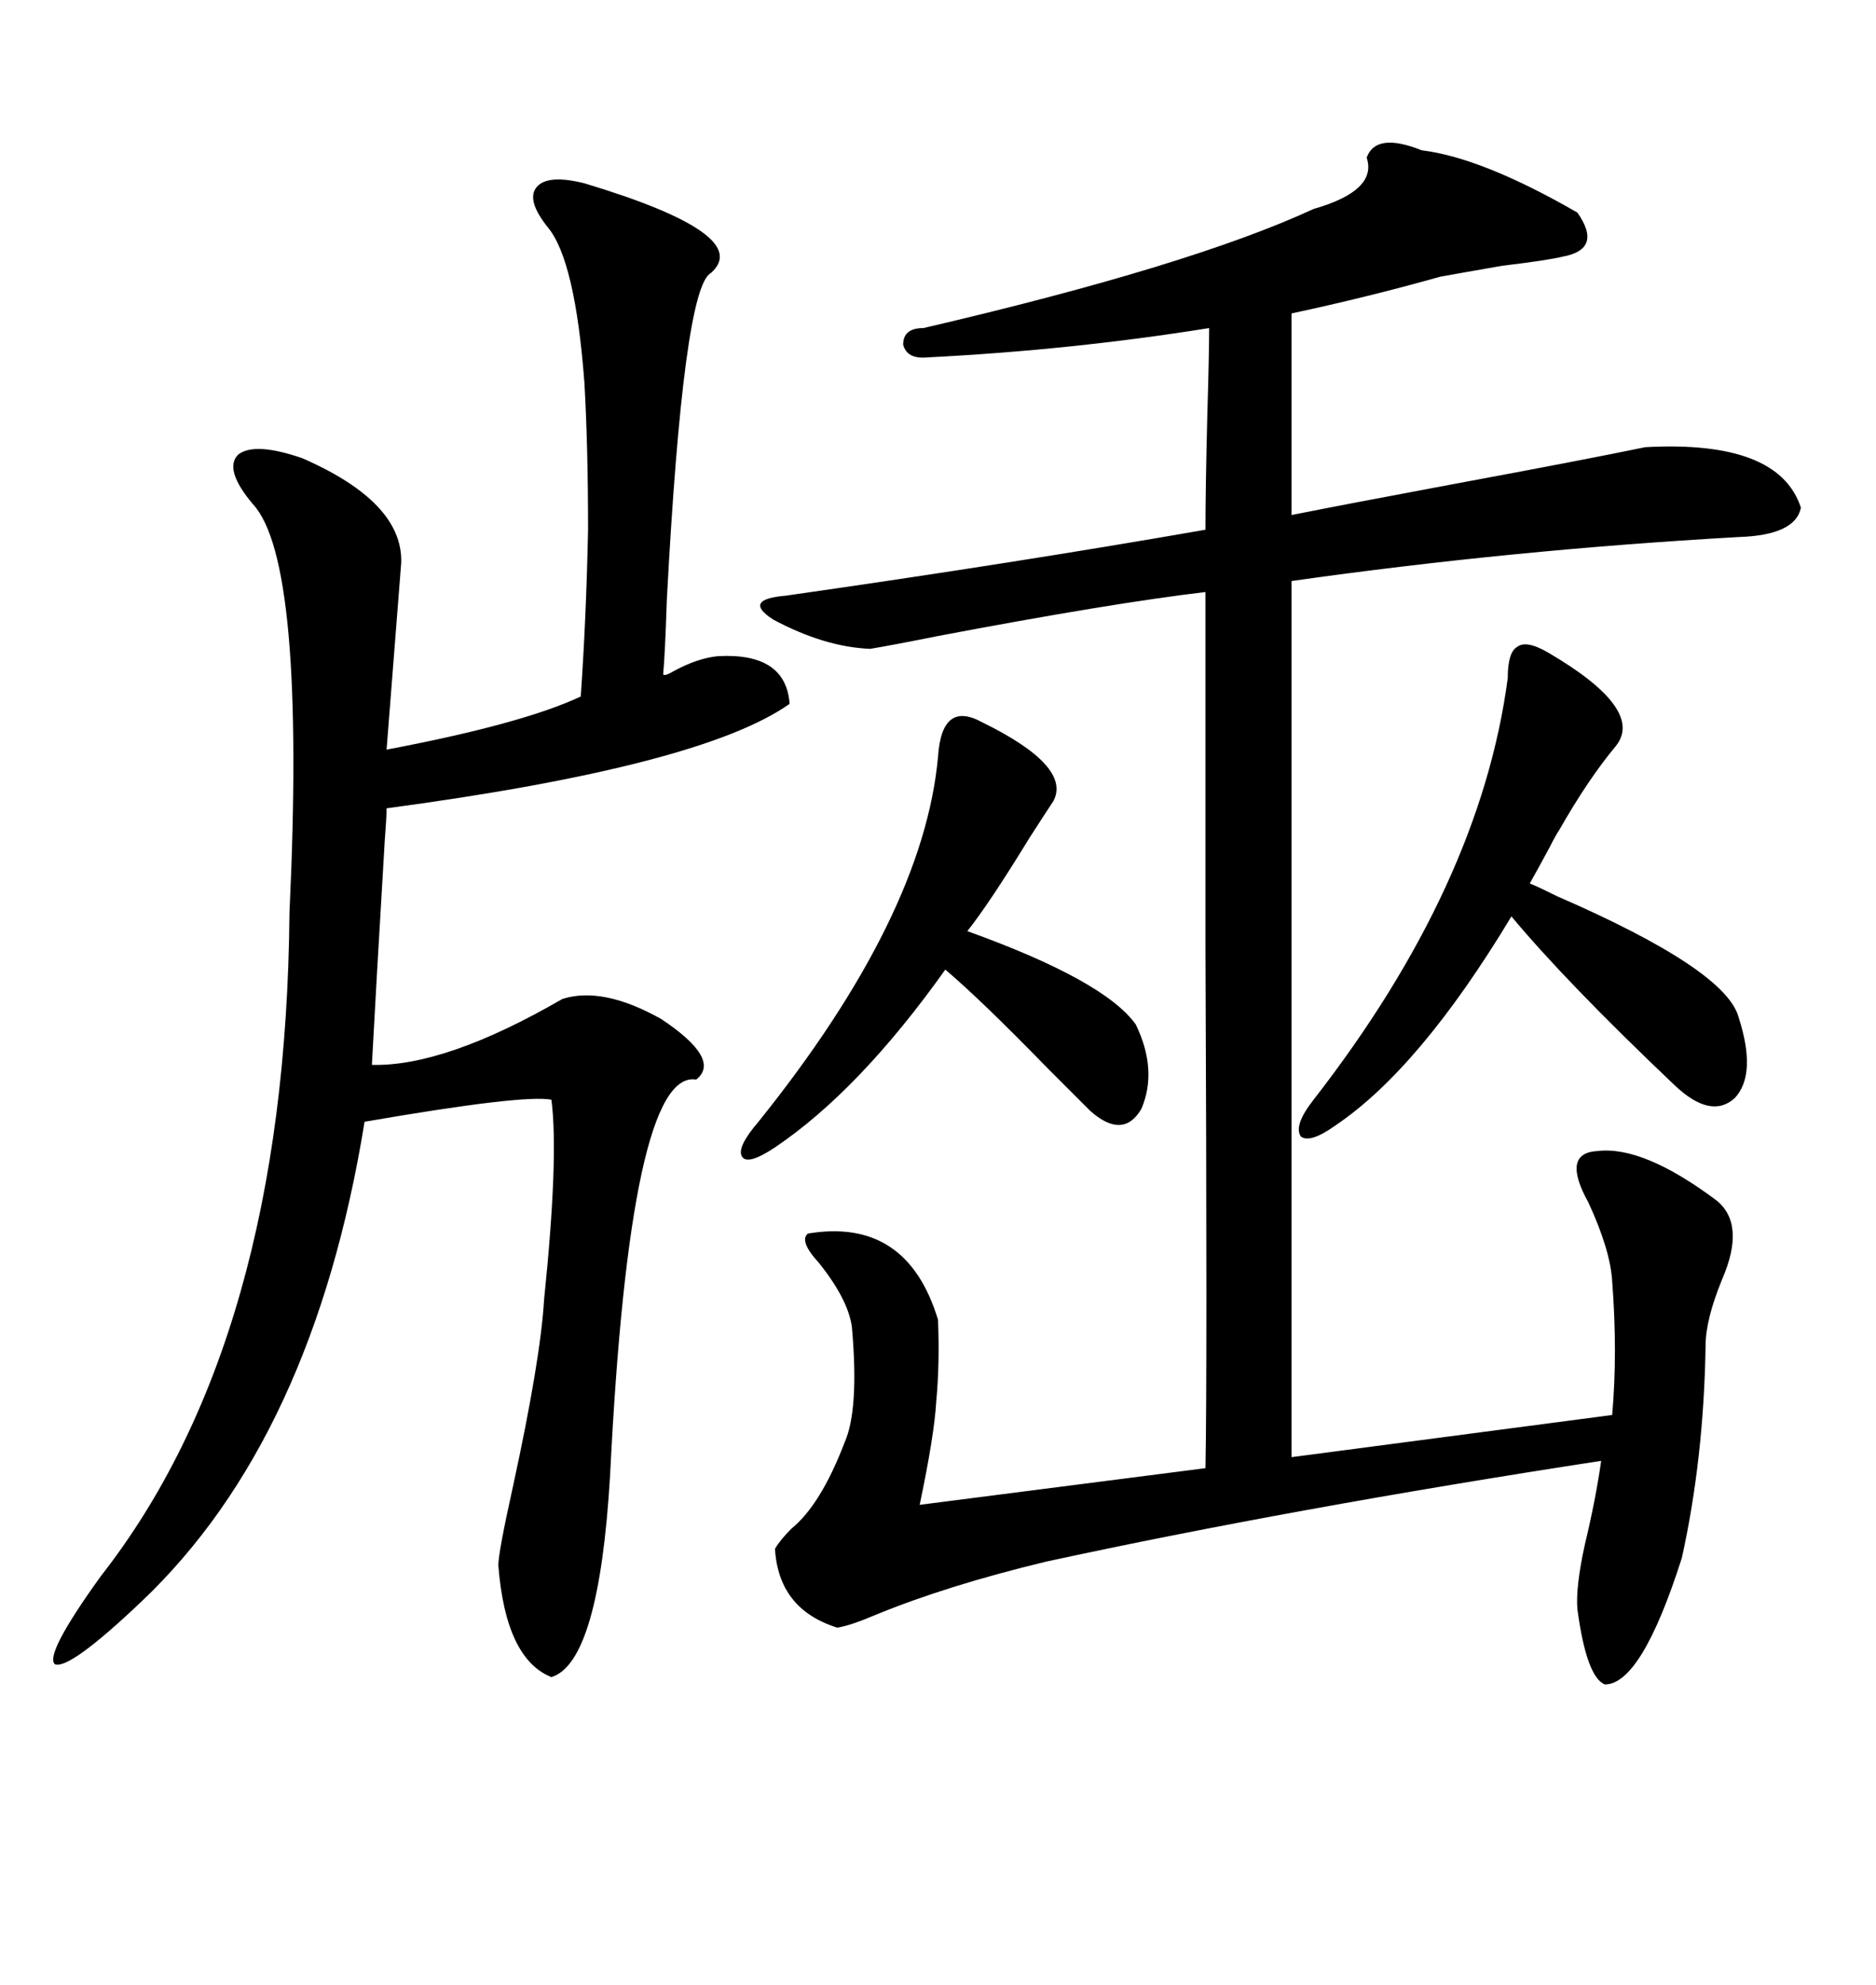 <svg xmlns="http://www.w3.org/2000/svg" xmlns:xlink="http://www.w3.org/1999/xlink" width="300" height="317.285"><path d="M227.34 24.02L227.34 24.02Q237.01 25.20 252.25 33.98L252.25 33.98Q256.35 39.84 249.90 41.02L249.90 41.02Q247.56 41.60 240.23 42.48L240.23 42.48Q233.50 43.65 230.27 44.24L230.27 44.24Q218.85 47.46 206.54 50.10L206.54 50.10L206.54 82.32Q215.33 80.57 232.62 77.34L232.62 77.34Q253.13 73.54 263.09 71.48L263.09 71.48Q284.47 70.31 287.99 81.15L287.99 81.15Q287.11 85.55 278.03 85.84L278.03 85.84Q241.70 87.89 206.54 92.87L206.54 92.87L206.54 232.91L257.81 226.17Q258.69 216.21 257.81 204.79L257.81 204.79Q257.52 199.80 254.00 192.19L254.00 192.19Q249.61 184.28 255.47 183.98L255.47 183.98Q262.79 183.11 274.51 191.89L274.51 191.89Q279.20 195.70 275.39 204.49L275.39 204.49Q272.75 210.94 272.75 215.04L272.75 215.04Q272.46 233.20 268.95 249.02L268.95 249.02Q262.50 269.24 256.64 269.24L256.64 269.24Q253.71 268.07 252.25 257.23L252.25 257.23Q251.95 253.71 253.42 246.97L253.42 246.97Q255.18 239.65 256.05 233.50L256.05 233.50Q206.54 241.11 167.29 249.61L167.29 249.61Q151.46 253.42 140.04 258.11L140.04 258.11Q135.94 259.86 133.89 260.16L133.89 260.16Q124.51 257.23 123.93 247.56L123.93 247.56Q124.80 246.09 126.56 244.34L126.56 244.34Q131.25 240.53 135.06 230.57L135.06 230.57Q137.40 225.29 136.23 212.11L136.23 212.11Q135.64 207.71 130.96 201.86L130.96 201.86Q127.73 198.34 129.20 197.17L129.20 197.17Q145.02 194.53 150 210.94L150 210.94Q150.29 217.97 149.71 224.12L149.71 224.12Q149.41 229.39 147.07 240.53L147.07 240.53L192.77 234.67Q193.07 220.31 192.77 151.17L192.77 151.17Q192.77 112.50 192.77 94.63L192.77 94.63Q177.83 96.39 150 101.66L150 101.66Q142.68 103.13 139.16 103.71L139.16 103.71Q131.84 103.42 123.63 99.02L123.63 99.02Q118.65 95.80 125.68 95.21L125.68 95.21Q162.60 89.94 192.77 84.67L192.77 84.67Q192.77 78.22 193.07 66.21L193.07 66.21Q193.36 56.54 193.36 52.44L193.36 52.44Q171.39 55.96 148.24 57.13L148.24 57.13Q145.02 57.42 144.43 55.08L144.43 55.08Q144.43 52.44 147.66 52.44L147.66 52.44Q190.43 42.48 210.06 33.40L210.06 33.40Q220.31 30.47 218.55 25.20L218.55 25.20Q220.02 21.09 227.34 24.02ZM93.46 29.30L93.46 29.30Q120.70 37.50 113.67 43.65L113.67 43.65Q109.28 46.00 106.64 95.80L106.64 95.80Q106.35 104.59 106.05 107.81L106.05 107.81Q106.35 108.11 107.81 107.23L107.81 107.23Q111.62 105.18 114.84 104.88L114.84 104.88Q125.68 104.30 126.27 112.50L126.27 112.50Q112.21 122.46 61.82 129.20L61.82 129.20Q61.82 130.66 61.52 134.47L61.52 134.47Q60.06 159.08 59.47 170.21L59.47 170.21Q71.19 170.51 89.94 159.67L89.94 159.67Q96.39 157.62 105.76 162.89L105.76 162.89Q115.43 169.34 111.33 172.56L111.33 172.56Q100.78 170.80 97.56 235.84L97.56 235.84Q95.80 265.72 88.18 268.07L88.18 268.07Q80.86 265.14 79.69 250.20L79.69 250.20Q79.69 248.14 82.03 237.60L82.03 237.60Q86.43 217.38 87.01 207.71L87.01 207.71Q89.36 184.86 88.18 175.78L88.18 175.78Q83.79 174.90 58.30 179.30L58.30 179.30Q50.10 229.98 22.56 256.05L22.56 256.05Q11.13 266.89 8.79 266.02L8.79 266.02Q7.03 264.55 16.11 251.95L16.11 251.95Q45.70 214.16 46.29 145.90L46.29 145.90Q48.93 89.65 40.43 80.57L40.43 80.57Q35.74 75 38.09 72.66L38.09 72.66Q40.72 70.61 48.34 73.24L48.34 73.24Q64.45 80.27 64.16 89.94L64.16 89.94Q63.57 97.27 61.82 119.82L61.82 119.82Q83.50 115.72 92.87 111.33L92.87 111.33Q93.75 98.73 94.04 84.67L94.04 84.67Q94.04 71.48 93.46 61.23L93.46 61.23Q91.99 41.60 87.60 36.33L87.60 36.33Q84.08 31.93 85.84 29.88L85.84 29.88Q87.60 27.83 93.46 29.30ZM247.56 104.30L247.56 104.30Q263.09 113.38 258.40 119.24L258.40 119.24Q254.00 124.51 249.32 132.71L249.32 132.71Q248.73 133.59 247.85 135.35L247.85 135.35Q245.80 139.16 244.63 141.21L244.63 141.21Q246.09 141.80 249.02 143.26L249.02 143.26Q275.98 154.98 278.03 162.60L278.03 162.60Q280.96 171.68 277.44 175.49L277.44 175.49Q273.63 179.00 267.77 173.44L267.77 173.44Q250.49 157.03 241.70 146.48L241.70 146.48Q227.05 170.80 213.57 179.88L213.57 179.88Q209.47 182.81 208.01 181.64L208.01 181.64Q206.84 179.88 210.06 175.78L210.06 175.78Q236.72 141.50 241.11 108.40L241.11 108.40Q241.11 104.30 242.58 103.42L242.58 103.42Q244.04 102.25 247.56 104.30ZM157.03 115.43L157.03 115.43Q171.39 122.46 168.46 128.03L168.46 128.03Q167.29 129.79 164.65 133.89L164.65 133.89Q158.20 144.43 154.69 148.83L154.69 148.83Q176.66 156.74 181.64 163.77L181.64 163.77Q185.16 171.09 182.52 177.25L182.52 177.25Q179.59 182.23 174.32 177.54L174.32 177.54Q172.85 176.07 167.58 170.80L167.58 170.80Q157.03 159.96 151.17 154.98L151.17 154.98Q137.40 174.32 123.93 183.40L123.93 183.40Q119.53 186.33 118.65 184.86L118.65 184.86Q117.77 183.40 121.29 179.30L121.29 179.30Q147.66 146.48 150 121.00L150 121.00Q150.59 111.91 157.03 115.43Z"/></svg>